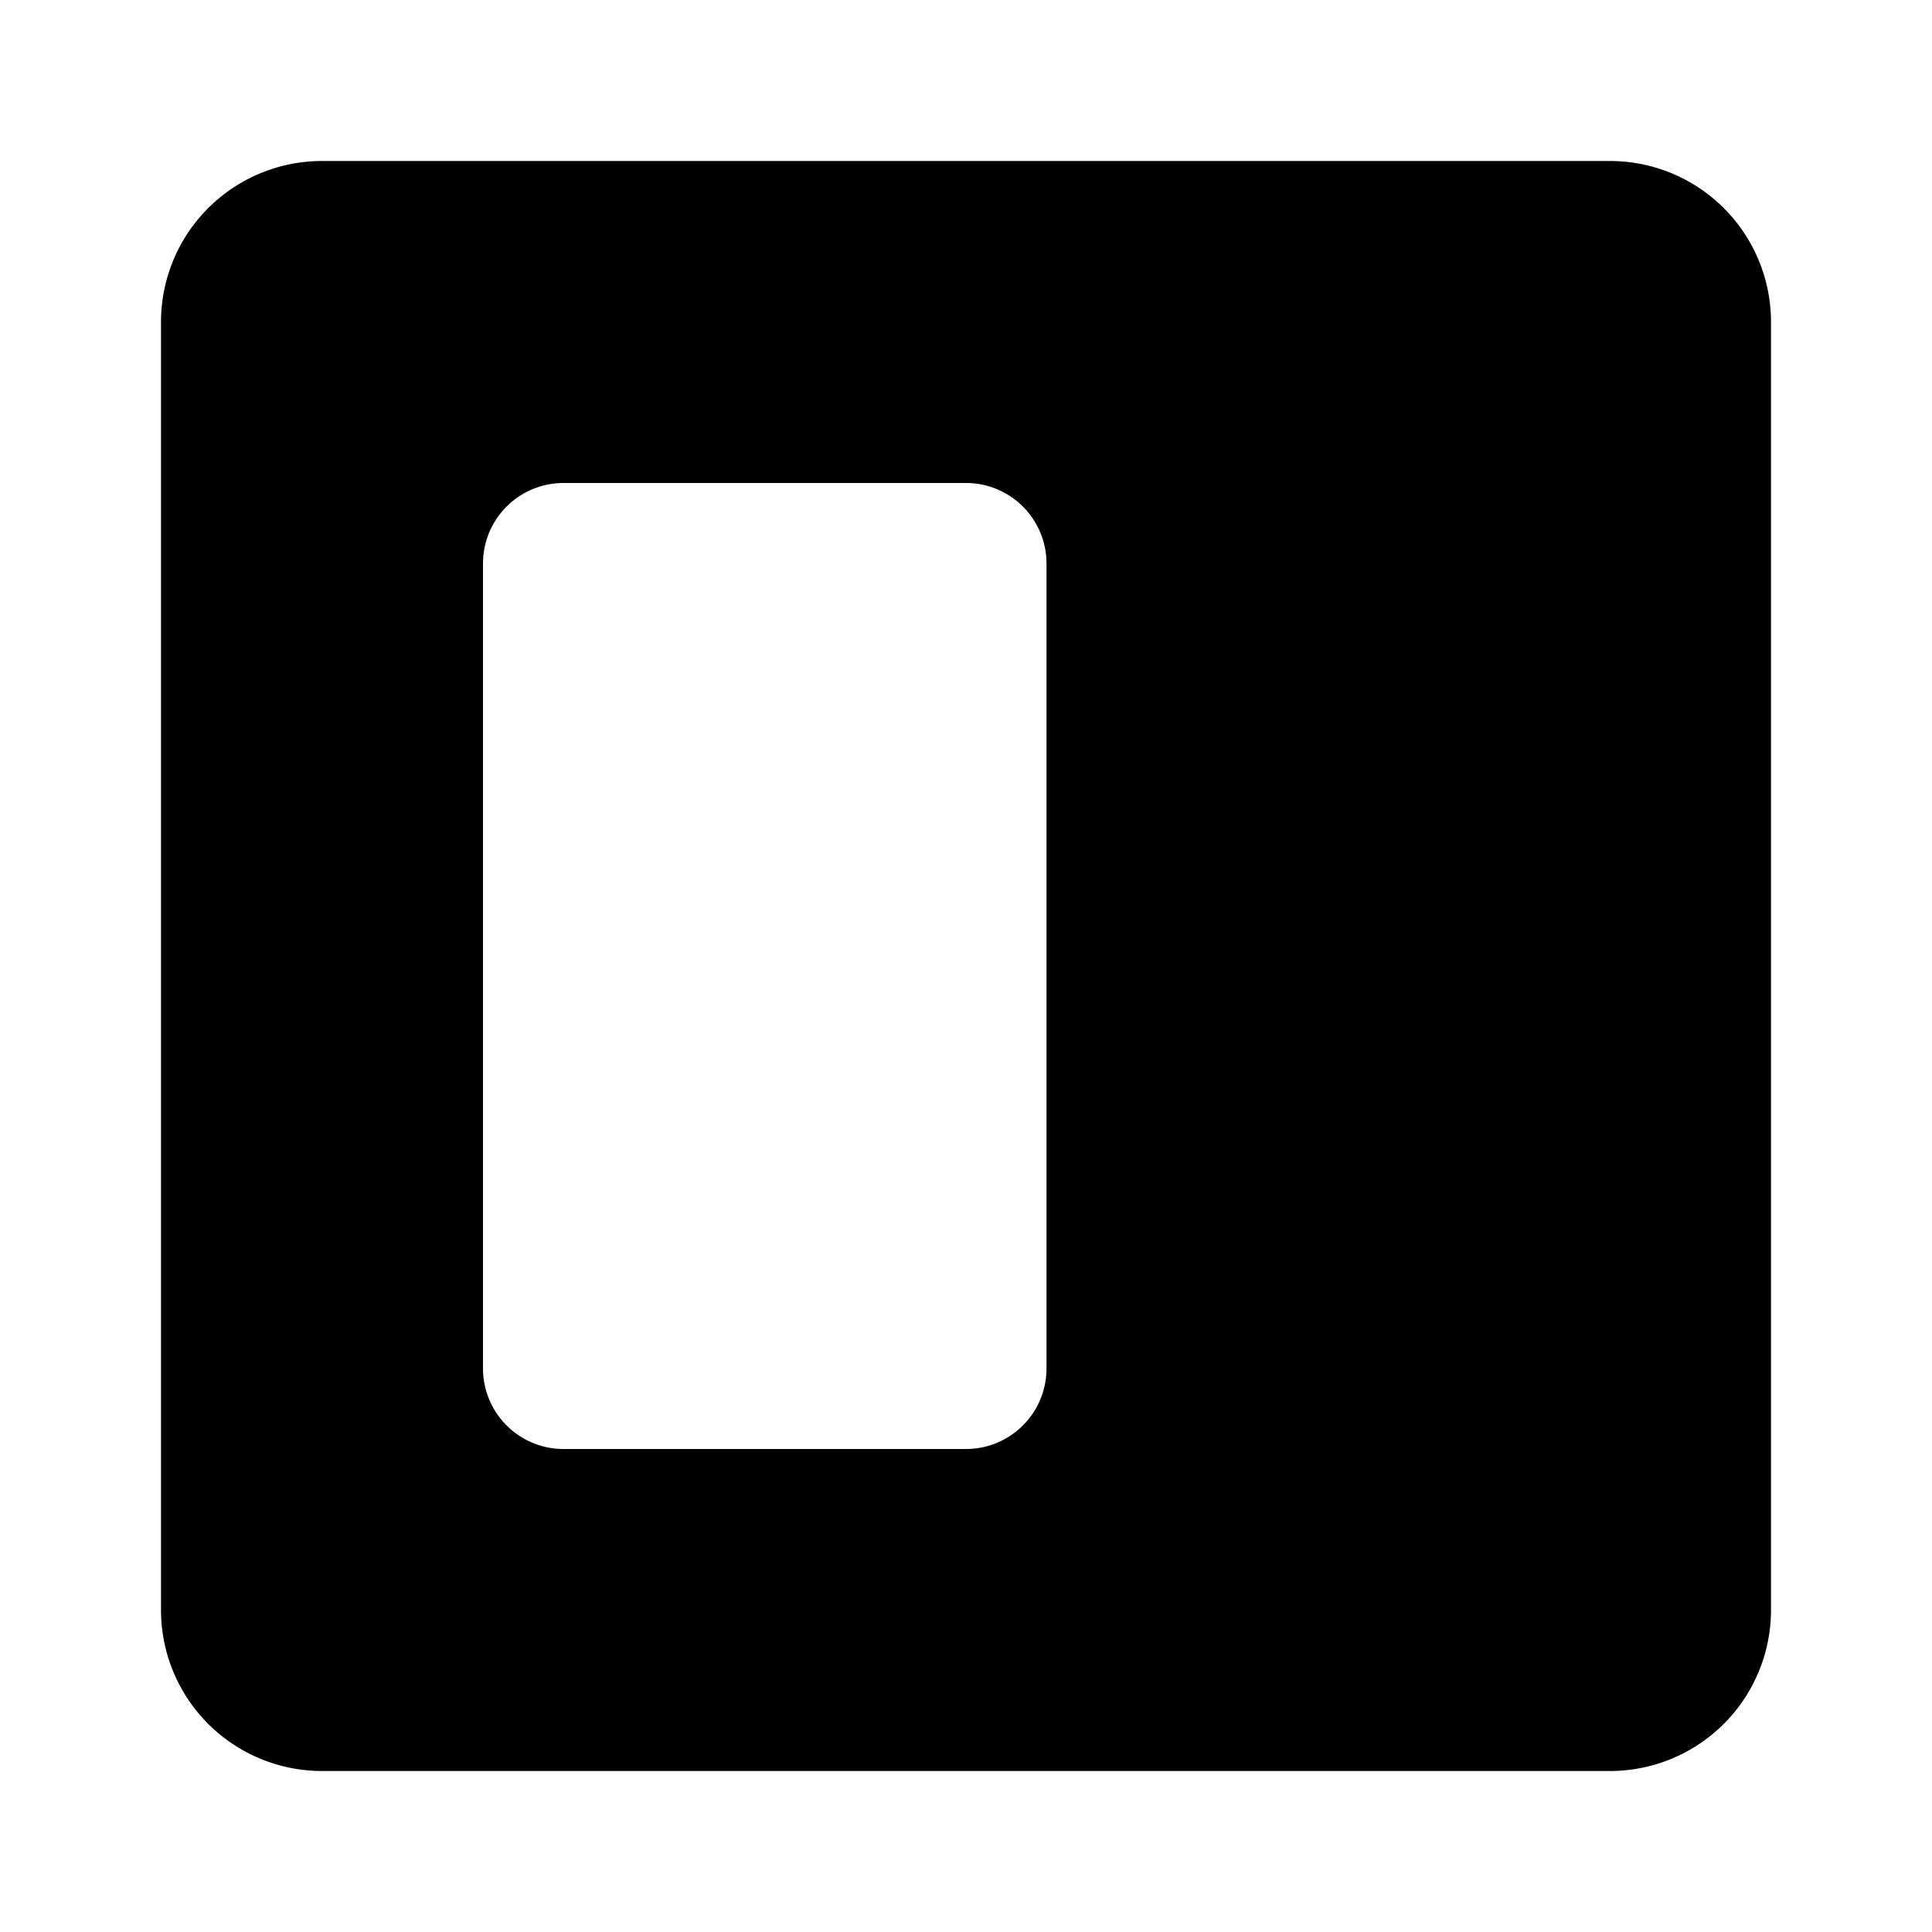 <?xml version="1.0" encoding="utf-8"?>
<svg fill="#000000" width="800px" height="800px" viewBox="0 0 24 24" xmlns="http://www.w3.org/2000/svg" id="contrass-alt-2" class="icon glyph"><path d="M20,2H4A2,2,0,0,0,2,4V20a2,2,0,0,0,2,2H20a2,2,0,0,0,2-2V4A2,2,0,0,0,20,2ZM13,17a1,1,0,0,1-1,1H7a1,1,0,0,1-1-1V7A1,1,0,0,1,7,6h5a1,1,0,0,1,1,1Z"></path></svg>